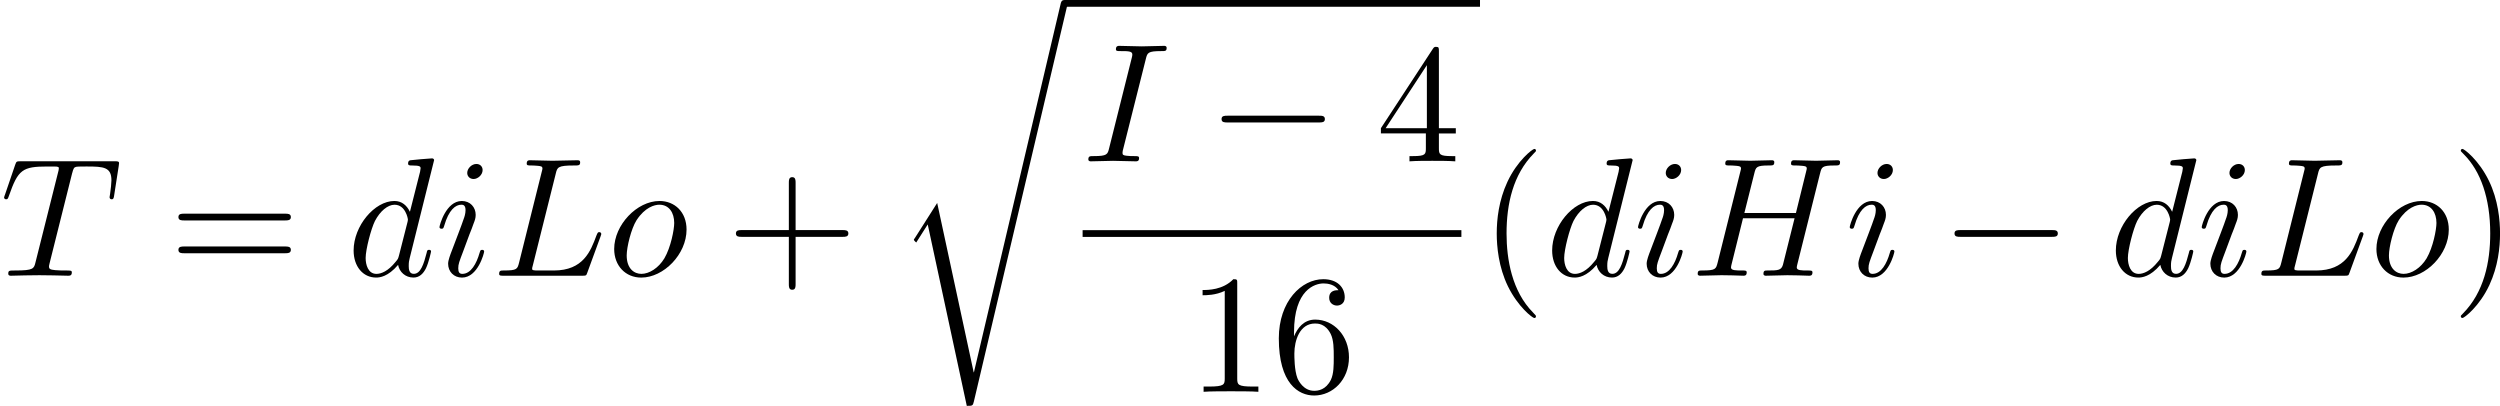 <?xml version='1.0' encoding='UTF-8'?>
<!-- This file was generated by dvisvgm 1.15.1 -->
<svg height='32.85pt' version='1.1' viewBox='1872.02 1483.65 161.3 26.182' width='202.381pt' xmlns='http://www.w3.org/2000/svg' xmlns:xlink='http://www.w3.org/1999/xlink'>
<defs>
<path d='m5.084 23.585h-0.011l-2.356 -10.931l-1.429 2.247c-0.076 0.098 -0.076 0.12 -0.076 0.131c0 0.044 0.142 0.164 0.153 0.175l0.742 -1.167l2.52 11.706c0.36 0 0.393 0 0.458 -0.284l6 -25.451c0.022 -0.076 0.044 -0.175 0.044 -0.229c0 -0.12 -0.087 -0.218 -0.218 -0.218c-0.175 0 -0.207 0.142 -0.24 0.295l-5.585 23.727z' id='g0-114'/>
<path d='m3.611 2.618c0 -0.033 0 -0.055 -0.185 -0.24c-1.364 -1.375 -1.713 -3.436 -1.713 -5.105c0 -1.898 0.415 -3.796 1.756 -5.16c0.142 -0.131 0.142 -0.153 0.142 -0.185c0 -0.076 -0.044 -0.109 -0.109 -0.109c-0.109 0 -1.091 0.742 -1.735 2.127c-0.556 1.2 -0.687 2.411 -0.687 3.327c0 0.851 0.12 2.171 0.72 3.404c0.655 1.342 1.593 2.051 1.702 2.051c0.065 0 0.109 -0.033 0.109 -0.109z' id='g3-40'/>
<path d='m3.153 -2.727c0 -0.851 -0.12 -2.171 -0.72 -3.404c-0.655 -1.342 -1.593 -2.051 -1.702 -2.051c-0.065 0 -0.109 0.044 -0.109 0.109c0 0.033 0 0.055 0.207 0.251c1.069 1.08 1.691 2.815 1.691 5.095c0 1.865 -0.404 3.785 -1.756 5.16c-0.142 0.131 -0.142 0.153 -0.142 0.185c0 0.065 0.044 0.109 0.109 0.109c0.109 0 1.091 -0.742 1.735 -2.127c0.556 -1.2 0.687 -2.411 0.687 -3.327z' id='g3-41'/>
<path d='m4.462 -2.509h3.044c0.153 0 0.36 0 0.36 -0.218s-0.207 -0.218 -0.36 -0.218h-3.044v-3.055c0 -0.153 0 -0.36 -0.218 -0.36s-0.218 0.207 -0.218 0.36v3.055h-3.055c-0.153 0 -0.36 0 -0.36 0.218s0.207 0.218 0.36 0.218h3.055v3.055c0 0.153 0 0.36 0.218 0.36s0.218 -0.207 0.218 -0.36v-3.055z' id='g3-43'/>
<path d='m3.207 -6.982c0 -0.262 0 -0.284 -0.251 -0.284c-0.676 0.698 -1.636 0.698 -1.985 0.698v0.338c0.218 0 0.862 0 1.429 -0.284v5.651c0 0.393 -0.033 0.524 -1.015 0.524h-0.349v0.338c0.382 -0.033 1.331 -0.033 1.767 -0.033s1.385 0 1.767 0.033v-0.338h-0.349c-0.982 0 -1.015 -0.12 -1.015 -0.524v-6.12z' id='g3-49'/>
<path d='m3.207 -1.8v0.949c0 0.393 -0.022 0.513 -0.829 0.513h-0.229v0.338c0.447 -0.033 1.015 -0.033 1.473 -0.033s1.036 0 1.484 0.033v-0.338h-0.229c-0.807 0 -0.829 -0.12 -0.829 -0.513v-0.949h1.091v-0.338h-1.091v-4.964c0 -0.218 0 -0.284 -0.175 -0.284c-0.098 0 -0.131 0 -0.218 0.131l-3.349 5.116v0.338h2.902zm0.065 -0.338h-2.662l2.662 -4.069v4.069z' id='g3-52'/>
<path d='m1.44 -3.578v-0.262c0 -2.76 1.353 -3.153 1.909 -3.153c0.262 0 0.72 0.065 0.96 0.436c-0.164 0 -0.6 0 -0.6 0.491c0 0.338 0.262 0.502 0.502 0.502c0.175 0 0.502 -0.098 0.502 -0.524c0 -0.655 -0.48 -1.178 -1.385 -1.178c-1.396 0 -2.869 1.407 -2.869 3.818c0 2.913 1.265 3.687 2.28 3.687c1.211 0 2.247 -1.025 2.247 -2.465c0 -1.385 -0.971 -2.433 -2.182 -2.433c-0.742 0 -1.145 0.556 -1.364 1.08zm1.298 3.513c-0.687 0 -1.015 -0.655 -1.08 -0.818c-0.196 -0.513 -0.196 -1.385 -0.196 -1.582c0 -0.851 0.349 -1.942 1.331 -1.942c0.175 0 0.676 0 1.015 0.676c0.196 0.404 0.196 0.96 0.196 1.495c0 0.524 0 1.069 -0.185 1.462c-0.327 0.655 -0.829 0.709 -1.08 0.709z' id='g3-54'/>
<path d='m7.495 -3.567c0.164 0 0.371 0 0.371 -0.218s-0.207 -0.218 -0.36 -0.218h-6.535c-0.153 0 -0.36 0 -0.36 0.218s0.207 0.218 0.371 0.218h6.513zm0.011 2.116c0.153 0 0.36 0 0.36 -0.218s-0.207 -0.218 -0.371 -0.218h-6.513c-0.164 0 -0.371 0 -0.371 0.218s0.207 0.218 0.36 0.218h6.535z' id='g3-61'/>
<path d='m7.189 -2.509c0.185 0 0.382 0 0.382 -0.218s-0.196 -0.218 -0.382 -0.218h-5.902c-0.185 0 -0.382 0 -0.382 0.218s0.196 0.218 0.382 0.218h5.902z' id='g1-0'/>
<path d='m8.324 -6.611c0.098 -0.393 0.12 -0.502 0.916 -0.502c0.284 0 0.371 0 0.371 -0.218c0 -0.12 -0.12 -0.12 -0.153 -0.12c-0.305 0 -1.091 0.033 -1.396 0.033c-0.316 0 -1.091 -0.033 -1.407 -0.033c-0.087 0 -0.207 0 -0.207 0.218c0 0.12 0.098 0.12 0.305 0.12c0.022 0 0.229 0 0.415 0.022c0.196 0.022 0.295 0.033 0.295 0.175c0 0.044 -0.011 0.065 -0.044 0.207l-0.655 2.662h-3.327l0.644 -2.564c0.098 -0.393 0.131 -0.502 0.916 -0.502c0.284 0 0.371 0 0.371 -0.218c0 -0.12 -0.12 -0.12 -0.153 -0.12c-0.305 0 -1.091 0.033 -1.396 0.033c-0.316 0 -1.091 -0.033 -1.407 -0.033c-0.087 0 -0.207 0 -0.207 0.218c0 0.12 0.098 0.12 0.305 0.12c0.022 0 0.229 0 0.415 0.022c0.196 0.022 0.295 0.033 0.295 0.175c0 0.044 -0.011 0.076 -0.044 0.207l-1.462 5.858c-0.109 0.425 -0.131 0.513 -0.993 0.513c-0.196 0 -0.295 0 -0.295 0.218c0 0.12 0.131 0.12 0.153 0.12c0.305 0 1.08 -0.033 1.385 -0.033c0.229 0 0.469 0.011 0.698 0.011c0.24 0 0.48 0.022 0.709 0.022c0.087 0 0.218 0 0.218 -0.218c0 -0.12 -0.098 -0.12 -0.305 -0.12c-0.404 0 -0.709 0 -0.709 -0.196c0 -0.065 0.022 -0.12 0.033 -0.185l0.742 -2.989h3.327c-0.458 1.811 -0.709 2.847 -0.753 3.011c-0.109 0.349 -0.316 0.36 -0.993 0.36c-0.164 0 -0.262 0 -0.262 0.218c0 0.12 0.131 0.12 0.153 0.12c0.305 0 1.08 -0.033 1.385 -0.033c0.229 0 0.469 0.011 0.698 0.011c0.24 0 0.48 0.022 0.709 0.022c0.087 0 0.218 0 0.218 -0.218c0 -0.12 -0.098 -0.12 -0.305 -0.12c-0.404 0 -0.709 0 -0.709 -0.196c0 -0.065 0.022 -0.12 0.033 -0.185l1.473 -5.891z' id='g2-72'/>
<path d='m4.08 -6.611c0.098 -0.393 0.131 -0.502 0.993 -0.502c0.262 0 0.349 0 0.349 -0.207c0 -0.131 -0.12 -0.131 -0.164 -0.131c-0.316 0 -1.124 0.033 -1.44 0.033c-0.327 0 -1.124 -0.033 -1.451 -0.033c-0.076 0 -0.218 0 -0.218 0.218c0 0.12 0.098 0.12 0.305 0.12c0.458 0 0.753 0 0.753 0.207c0 0.055 0 0.076 -0.022 0.175l-1.473 5.88c-0.098 0.404 -0.131 0.513 -0.993 0.513c-0.251 0 -0.349 0 -0.349 0.218c0 0.12 0.131 0.12 0.164 0.12c0.316 0 1.113 -0.033 1.429 -0.033c0.327 0 1.135 0.033 1.462 0.033c0.087 0 0.218 0 0.218 -0.207c0 -0.131 -0.087 -0.131 -0.327 -0.131c-0.196 0 -0.251 0 -0.469 -0.022c-0.229 -0.022 -0.273 -0.065 -0.273 -0.185c0 -0.087 0.022 -0.175 0.044 -0.251l1.462 -5.815z' id='g2-73'/>
<path d='m4.08 -6.6c0.098 -0.393 0.131 -0.513 1.156 -0.513c0.327 0 0.415 0 0.415 -0.207c0 -0.131 -0.12 -0.131 -0.175 -0.131c-0.36 0 -1.255 0.033 -1.615 0.033c-0.327 0 -1.124 -0.033 -1.451 -0.033c-0.076 0 -0.207 0 -0.207 0.218c0 0.12 0.098 0.12 0.305 0.12c0.022 0 0.229 0 0.415 0.022c0.196 0.022 0.295 0.033 0.295 0.175c0 0.044 -0.011 0.076 -0.044 0.207l-1.462 5.858c-0.109 0.425 -0.131 0.513 -0.993 0.513c-0.185 0 -0.295 0 -0.295 0.218c0 0.12 0.098 0.12 0.295 0.12h5.051c0.262 0 0.273 0 0.338 -0.185l0.862 -2.356c0.044 -0.12 0.044 -0.142 0.044 -0.153c0 -0.044 -0.033 -0.12 -0.131 -0.12s-0.109 0.055 -0.185 0.229c-0.371 1.004 -0.851 2.247 -2.738 2.247h-1.025c-0.153 0 -0.175 0 -0.24 -0.011c-0.109 -0.011 -0.142 -0.022 -0.142 -0.109c0 -0.033 0 -0.055 0.055 -0.251l1.473 -5.891z' id='g2-76'/>
<path d='m4.658 -6.622c0.076 -0.305 0.12 -0.371 0.251 -0.404c0.098 -0.022 0.458 -0.022 0.687 -0.022c1.102 0 1.593 0.044 1.593 0.895c0 0.164 -0.044 0.589 -0.087 0.873c-0.011 0.044 -0.033 0.175 -0.033 0.207c0 0.065 0.033 0.142 0.131 0.142c0.12 0 0.142 -0.087 0.164 -0.251l0.295 -1.898c0.011 -0.044 0.022 -0.153 0.022 -0.185c0 -0.12 -0.109 -0.12 -0.295 -0.12h-6.055c-0.262 0 -0.273 0.011 -0.349 0.218l-0.655 1.92c-0.011 0.022 -0.065 0.175 -0.065 0.196c0 0.065 0.055 0.12 0.131 0.12c0.109 0 0.12 -0.055 0.185 -0.229c0.589 -1.691 0.873 -1.887 2.487 -1.887h0.425c0.305 0 0.305 0.044 0.305 0.131c0 0.065 -0.033 0.196 -0.044 0.229l-1.462 5.825c-0.098 0.404 -0.131 0.524 -1.298 0.524c-0.393 0 -0.458 0 -0.458 0.207c0 0.131 0.12 0.131 0.185 0.131c0.295 0 0.6 -0.022 0.895 -0.022c0.305 0 0.622 -0.011 0.927 -0.011s0.611 0.011 0.905 0.011c0.316 0 0.644 0.022 0.949 0.022c0.109 0 0.24 0 0.24 -0.218c0 -0.12 -0.087 -0.12 -0.371 -0.12c-0.273 0 -0.415 0 -0.698 -0.022c-0.316 -0.033 -0.404 -0.065 -0.404 -0.24c0 -0.011 0 -0.065 0.044 -0.229l1.451 -5.793z' id='g2-84'/>
<path d='m5.629 -7.451c0 -0.011 0 -0.12 -0.142 -0.12c-0.164 0 -1.2 0.098 -1.385 0.12c-0.087 0.011 -0.153 0.065 -0.153 0.207c0 0.131 0.098 0.131 0.262 0.131c0.524 0 0.545 0.076 0.545 0.185l-0.033 0.218l-0.655 2.585c-0.196 -0.404 -0.513 -0.698 -1.004 -0.698c-1.276 0 -2.629 1.604 -2.629 3.196c0 1.025 0.6 1.745 1.451 1.745c0.218 0 0.764 -0.044 1.418 -0.818c0.087 0.458 0.469 0.818 0.993 0.818c0.382 0 0.633 -0.251 0.807 -0.6c0.185 -0.393 0.327 -1.058 0.327 -1.08c0 -0.109 -0.098 -0.109 -0.131 -0.109c-0.109 0 -0.12 0.044 -0.153 0.196c-0.185 0.709 -0.382 1.353 -0.829 1.353c-0.295 0 -0.327 -0.284 -0.327 -0.502c0 -0.262 0.022 -0.338 0.065 -0.524l1.571 -6.305zm-2.269 6.153c-0.055 0.196 -0.055 0.218 -0.218 0.404c-0.48 0.6 -0.927 0.775 -1.233 0.775c-0.545 0 -0.698 -0.6 -0.698 -1.025c0 -0.545 0.349 -1.887 0.6 -2.389c0.338 -0.644 0.829 -1.047 1.265 -1.047c0.709 0 0.862 0.895 0.862 0.96s-0.022 0.131 -0.033 0.185l-0.545 2.138z' id='g2-100'/>
<path d='m3.098 -6.818c0 -0.218 -0.153 -0.393 -0.404 -0.393c-0.295 0 -0.589 0.284 -0.589 0.578c0 0.207 0.153 0.393 0.415 0.393c0.251 0 0.578 -0.251 0.578 -0.578zm-0.829 4.102c0.131 -0.316 0.131 -0.338 0.24 -0.633c0.087 -0.218 0.142 -0.371 0.142 -0.578c0 -0.491 -0.349 -0.895 -0.895 -0.895c-1.025 0 -1.44 1.582 -1.44 1.68c0 0.109 0.109 0.109 0.131 0.109c0.109 0 0.12 -0.022 0.175 -0.196c0.295 -1.025 0.731 -1.353 1.102 -1.353c0.087 0 0.273 0 0.273 0.349c0 0.229 -0.076 0.458 -0.12 0.567c-0.087 0.284 -0.578 1.549 -0.753 2.018c-0.109 0.284 -0.251 0.644 -0.251 0.873c0 0.513 0.371 0.895 0.895 0.895c1.025 0 1.429 -1.582 1.429 -1.68c0 -0.109 -0.098 -0.109 -0.131 -0.109c-0.109 0 -0.109 0.033 -0.164 0.196c-0.196 0.687 -0.556 1.353 -1.113 1.353c-0.185 0 -0.262 -0.109 -0.262 -0.36c0 -0.273 0.065 -0.425 0.316 -1.091l0.425 -1.145z' id='g2-105'/>
<path d='m5.116 -2.978c0 -1.135 -0.764 -1.844 -1.745 -1.844c-1.462 0 -2.924 1.549 -2.924 3.098c0 1.08 0.731 1.844 1.745 1.844c1.451 0 2.924 -1.505 2.924 -3.098zm-2.913 2.858c-0.469 0 -0.949 -0.338 -0.949 -1.189c0 -0.535 0.284 -1.713 0.633 -2.269c0.545 -0.84 1.167 -1.004 1.473 -1.004c0.633 0 0.96 0.524 0.96 1.178c0 0.425 -0.218 1.571 -0.633 2.28c-0.382 0.633 -0.982 1.004 -1.484 1.004z' id='g2-111'/>
</defs>
<g id='page1'><!--start 1872.02 1501.44 --><use x='1872.02' xlink:href='#g2-84' y='1501.44'/>
<use x='1882.92' xlink:href='#g3-61' y='1501.44'/>
<use x='1894.4' xlink:href='#g2-100' y='1501.44'/>
<use x='1900.06' xlink:href='#g2-105' y='1501.44'/>
<use x='1903.8' xlink:href='#g2-76' y='1501.44'/>
<use x='1911.2' xlink:href='#g2-111' y='1501.44'/>
<use x='1918.89' xlink:href='#g3-43' y='1501.44'/>
<use x='1929.77' xlink:href='#g0-114' y='1484.09'/>
<rect height='0.436' width='26.83' x='1940.68' y='1483.65'/>
<use x='1941.87' xlink:href='#g2-73' y='1494.06'/>
<use x='1949.93' xlink:href='#g1-0' y='1494.06'/>
<use x='1960.81' xlink:href='#g3-52' y='1494.06'/>
<rect height='0.436' width='24.439' x='1941.87' y='1498.5'/>
<use x='1948.64' xlink:href='#g3-49' y='1508.93'/>
<use x='1954.07' xlink:href='#g3-54' y='1508.93'/>
<use x='1967.51' xlink:href='#g3-40' y='1501.44'/>
<use x='1971.73' xlink:href='#g2-100' y='1501.44'/>
<use x='1977.39' xlink:href='#g2-105' y='1501.44'/>
<use x='1981.13' xlink:href='#g2-72' y='1501.44'/>
<use x='1991.05' xlink:href='#g2-105' y='1501.44'/>
<use x='1997.22' xlink:href='#g1-0' y='1501.44'/>
<use x='2008.1' xlink:href='#g2-100' y='1501.44'/>
<use x='2013.76' xlink:href='#g2-105' y='1501.44'/>
<use x='2017.5' xlink:href='#g2-76' y='1501.44'/>
<use x='2024.9' xlink:href='#g2-111' y='1501.44'/>
<use x='2030.17' xlink:href='#g3-41' y='1501.44'/>
<!--bbox 1872.02 1483.65 161.3 26.1818 --></g>
<script type="text/ecmascript">if(window.parent.postMessage)window.parent.postMessage("10.52909|202.38109|32.84998|"+window.location,"*");</script>
</svg>
